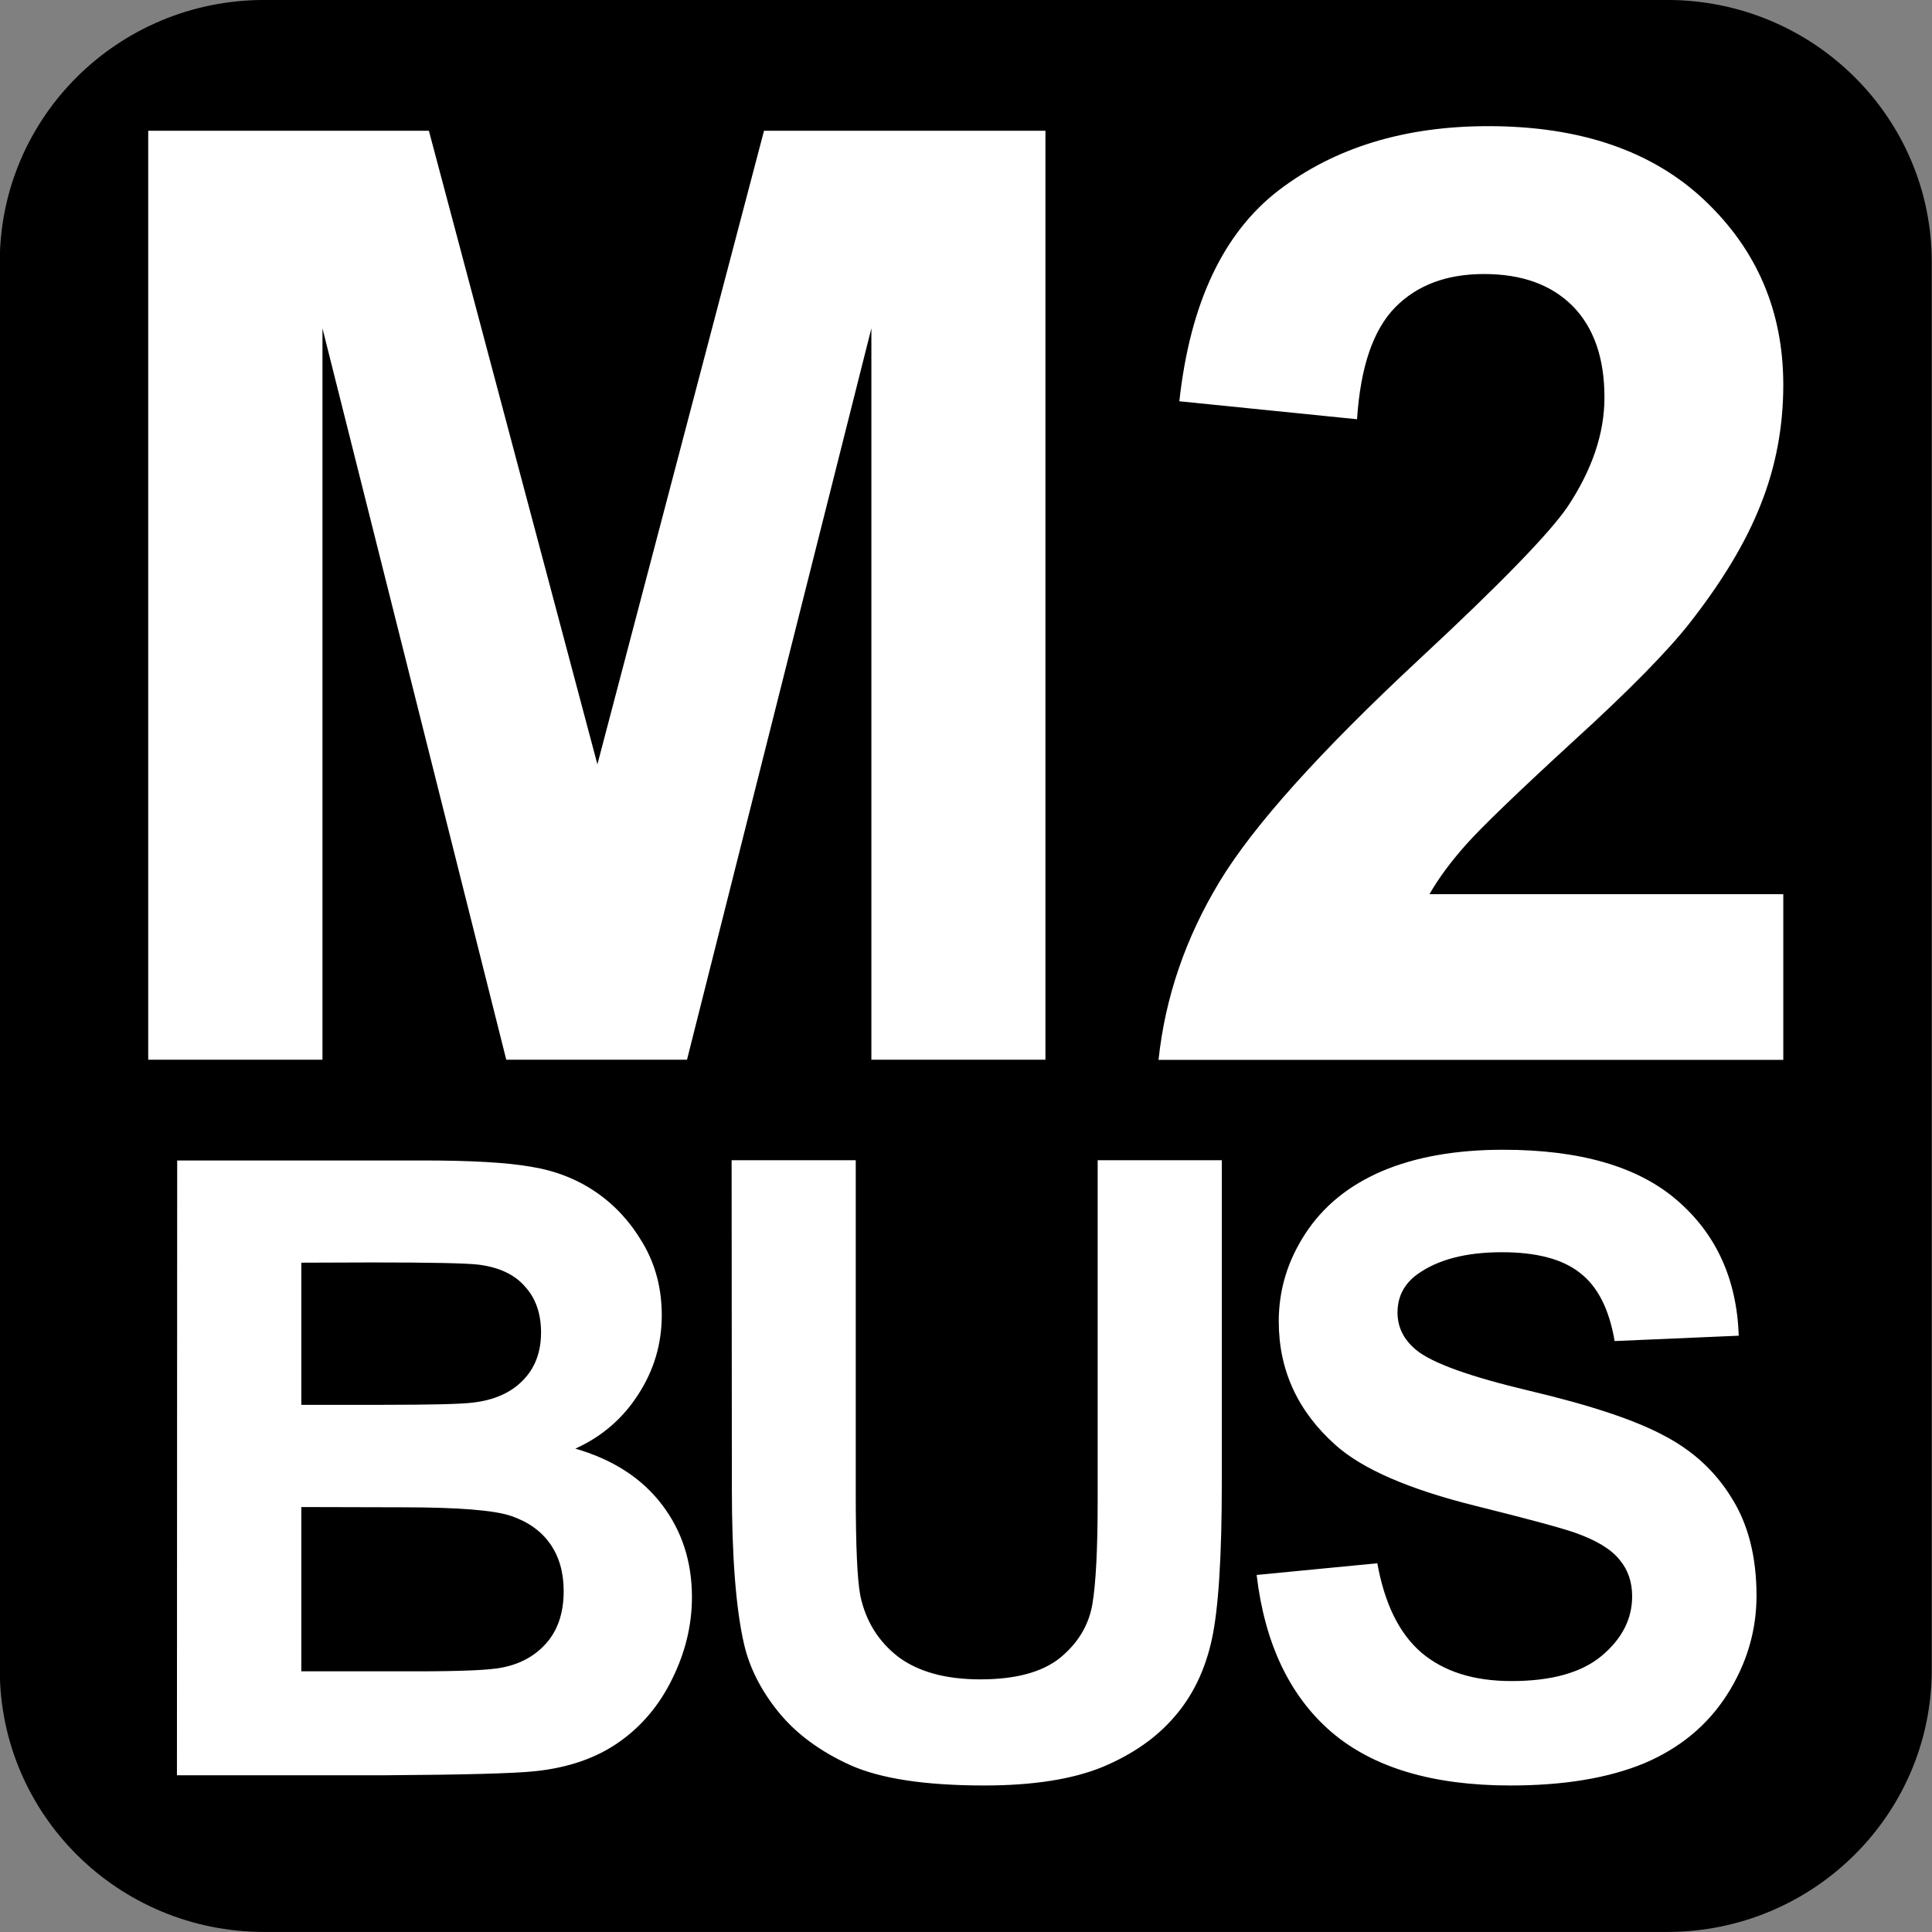 <?xml version="1.0" encoding="UTF-8" standalone="no"?>
<!-- Created with Inkscape (http://www.inkscape.org/) -->

<svg
   width="7.938mm"
   height="7.938mm"
   viewBox="0 0 7.938 7.938"
   version="1.1"
   id="svg1"
   inkscape:version="1.4.2 (f4327f4, 2025-05-13)"
   sodipodi:docname="N-M2-BUS.svg"
   xmlns:inkscape="http://www.inkscape.org/namespaces/inkscape"
   xmlns:sodipodi="http://sodipodi.sourceforge.net/DTD/sodipodi-0.dtd"
   xmlns="http://www.w3.org/2000/svg"
   xmlns:svg="http://www.w3.org/2000/svg">
  <rect x="0" y="0" width="7.938" height="7.938" fill="#808080" stroke="none"/>
  <sodipodi:namedview
     id="namedview1"
     pagecolor="#ffffff"
     bordercolor="#666666"
     borderopacity="1.0"
     inkscape:showpageshadow="2"
     inkscape:pageopacity="0.0"
     inkscape:pagecheckerboard="0"
     inkscape:deskcolor="#d1d1d1"
     inkscape:document-units="mm"
     inkscape:zoom="5.7513468"
     inkscape:cx="-51.813951"
     inkscape:cy="17.300296"
     inkscape:window-width="1920"
     inkscape:window-height="1009"
     inkscape:window-x="-8"
     inkscape:window-y="-8"
     inkscape:window-maximized="1"
     inkscape:current-layer="layer1" />
  <defs
     id="defs1">
    <clipPath
       clipPathUnits="userSpaceOnUse"
       id="clipPath26284-1">
      <path
         d="M 0,0 H 839.055 V 595.275 H 0 Z"
         transform="translate(-730.89,-247.059)"
         id="path26284-20" />
    </clipPath>
    <clipPath
       clipPathUnits="userSpaceOnUse"
       id="clipPath26286-0">
      <path
         d="M 0,0 H 839.055 V 595.275 H 0 Z"
         transform="translate(-729.721,-237.724)"
         id="path26286-1" />
    </clipPath>
    <clipPath
       clipPathUnits="userSpaceOnUse"
       id="clipPath26288-4">
      <path
         d="M 0,0 H 839.055 V 595.275 H 0 Z"
         transform="translate(-728.854,-246.282)"
         id="path26288-60" />
    </clipPath>
  </defs>
  <g
     inkscape:label="Calque 1"
     inkscape:groupmode="layer"
     id="layer1"
     transform="translate(-160.867,-107.156)"
     sodipodi:insensitive="true">
    <g
       id="g1"
       sodipodi:insensitive="true">
      <path
         id="path292"
         d="m 0,0 c 0.758,0 1.373,-0.62 1.373,-1.385 v -7.343 c 0,-0.765 -0.615,-1.384 -1.373,-1.384 h -7.367 c -0.758,0 -1.372,0.619 -1.372,1.384 v 7.343 C -8.739,-0.62 -8.125,0 -7.367,0 Z"
         style="fill:#000000;fill-opacity:1;fill-rule:nonzero;stroke:none"
         transform="matrix(0,0.785,0.785,0,168.804,114.016)"
         clip-path="url(#clipPath26284-1)"
         sodipodi:insensitive="true" />
      <path
         id="path293"
         d="m 0,0 h -4.862 v 1.469 l 3.316,0.882 -3.316,0.872 V 4.696 H 0 V 3.785 H -3.828 L 0,2.82 V 1.874 L -3.828,0.912 H 0 Z"
         style="fill:#ffffff;fill-opacity:1;fill-rule:nonzero;stroke:none"
         transform="matrix(0,0.785,0.785,0,161.476,111.51)"
         clip-path="url(#clipPath26286-0)"
         sodipodi:insensitive="true" />
      <path
         id="path294"
         d="m 0,0 h 0.867 v -3.27 c -0.329,0.035 -0.639,0.142 -0.932,0.319 -0.293,0.177 -0.682,0.527 -1.167,1.048 -0.391,0.421 -0.657,0.679 -0.796,0.774 -0.193,0.128 -0.383,0.193 -0.572,0.193 -0.207,0 -0.367,-0.056 -0.48,-0.168 -0.111,-0.112 -0.166,-0.265 -0.166,-0.463 0,-0.195 0.058,-0.35 0.175,-0.465 0.118,-0.115 0.312,-0.181 0.585,-0.199 l -0.094,-0.93 c -0.513,0.056 -0.882,0.23 -1.105,0.521 -0.223,0.293 -0.335,0.658 -0.335,1.096 0,0.48 0.129,0.858 0.388,1.132 0.259,0.274 0.581,0.412 0.966,0.412 0.219,0 0.428,-0.039 0.626,-0.118 0.199,-0.078 0.405,-0.203 0.622,-0.373 0.144,-0.113 0.352,-0.316 0.621,-0.612 0.27,-0.294 0.45,-0.48 0.538,-0.558 C -0.17,-1.74 -0.084,-1.804 0,-1.852 Z"
         style="fill:#ffffff;fill-opacity:1;fill-rule:nonzero;stroke:none"
         transform="matrix(0,0.785,0.785,0,168.194,110.83)"
         clip-path="url(#clipPath26288-4)"
         sodipodi:insensitive="true" />
      <path
         style="font-weight:bold;font-size:3.528px;line-height:1.25;font-family:Arial;-inkscape-font-specification:'Arial Bold';text-align:center;letter-spacing:-0.265px;text-anchor:middle;fill:#ffffff;stroke-width:0.265"
         d="m 161.595,111.924 h 1.009 q 0.3,0 0.446,0.026 0.148,0.024 0.264,0.103 0.117,0.079 0.195,0.212 0.077,0.131 0.077,0.295 0,0.177 -0.097,0.326 -0.095,0.148 -0.258,0.222 0.231,0.067 0.355,0.229 0.124,0.162 0.124,0.381 0,0.172 -0.081,0.336 -0.079,0.162 -0.219,0.26 -0.138,0.097 -0.341,0.119 -0.127,0.014 -0.615,0.017 h -0.86 z m 0.51,0.42 v 0.584 h 0.334 q 0.298,0 0.37,-0.009 0.131,-0.015 0.205,-0.09 0.076,-0.076 0.076,-0.198 0,-0.117 -0.066,-0.189 -0.064,-0.074 -0.191,-0.09 -0.076,-0.009 -0.436,-0.009 z m 0,1.004 v 0.675 h 0.472 q 0.276,0 0.35,-0.015 0.114,-0.021 0.184,-0.1 0.072,-0.081 0.072,-0.215 0,-0.114 -0.055,-0.193 -0.055,-0.079 -0.16,-0.115 -0.103,-0.036 -0.451,-0.036 z m 1.768,-1.425 h 0.51 v 1.368 q 0,0.326 0.019,0.422 0.033,0.155 0.155,0.25 0.124,0.093 0.338,0.093 0.217,0 0.327,-0.088 0.11,-0.09 0.133,-0.219 0.022,-0.129 0.022,-0.429 v -1.397 h 0.51 v 1.326 q 0,0.455 -0.041,0.643 -0.041,0.188 -0.153,0.317 -0.11,0.129 -0.296,0.207 -0.186,0.076 -0.486,0.076 -0.362,0 -0.549,-0.083 -0.186,-0.084 -0.295,-0.217 -0.109,-0.134 -0.143,-0.281 -0.05,-0.217 -0.05,-0.641 z m 2.157,1.704 0.496,-0.048 q 0.045,0.25 0.181,0.367 0.138,0.117 0.37,0.117 0.246,0 0.37,-0.103 0.126,-0.105 0.126,-0.245 0,-0.09 -0.053,-0.152 -0.052,-0.064 -0.183,-0.11 -0.09,-0.031 -0.408,-0.11 -0.41,-0.102 -0.575,-0.25 -0.233,-0.208 -0.233,-0.508 0,-0.193 0.109,-0.36 0.11,-0.169 0.315,-0.257 0.207,-0.088 0.498,-0.088 0.475,0 0.715,0.208 0.241,0.208 0.253,0.556 l -0.51,0.022 q -0.033,-0.195 -0.141,-0.279 -0.107,-0.086 -0.322,-0.086 -0.222,0 -0.348,0.091 -0.081,0.059 -0.081,0.157 0,0.09 0.076,0.153 0.097,0.081 0.469,0.169 0.372,0.088 0.549,0.183 0.179,0.093 0.279,0.257 0.102,0.162 0.102,0.401 0,0.217 -0.121,0.407 -0.121,0.189 -0.341,0.282 -0.22,0.091 -0.549,0.091 -0.479,0 -0.736,-0.22 -0.257,-0.222 -0.307,-0.646 z"
         id="text456"
         aria-label="BUS"
         sodipodi:insensitive="true" />
    </g>
  </g>
</svg>
